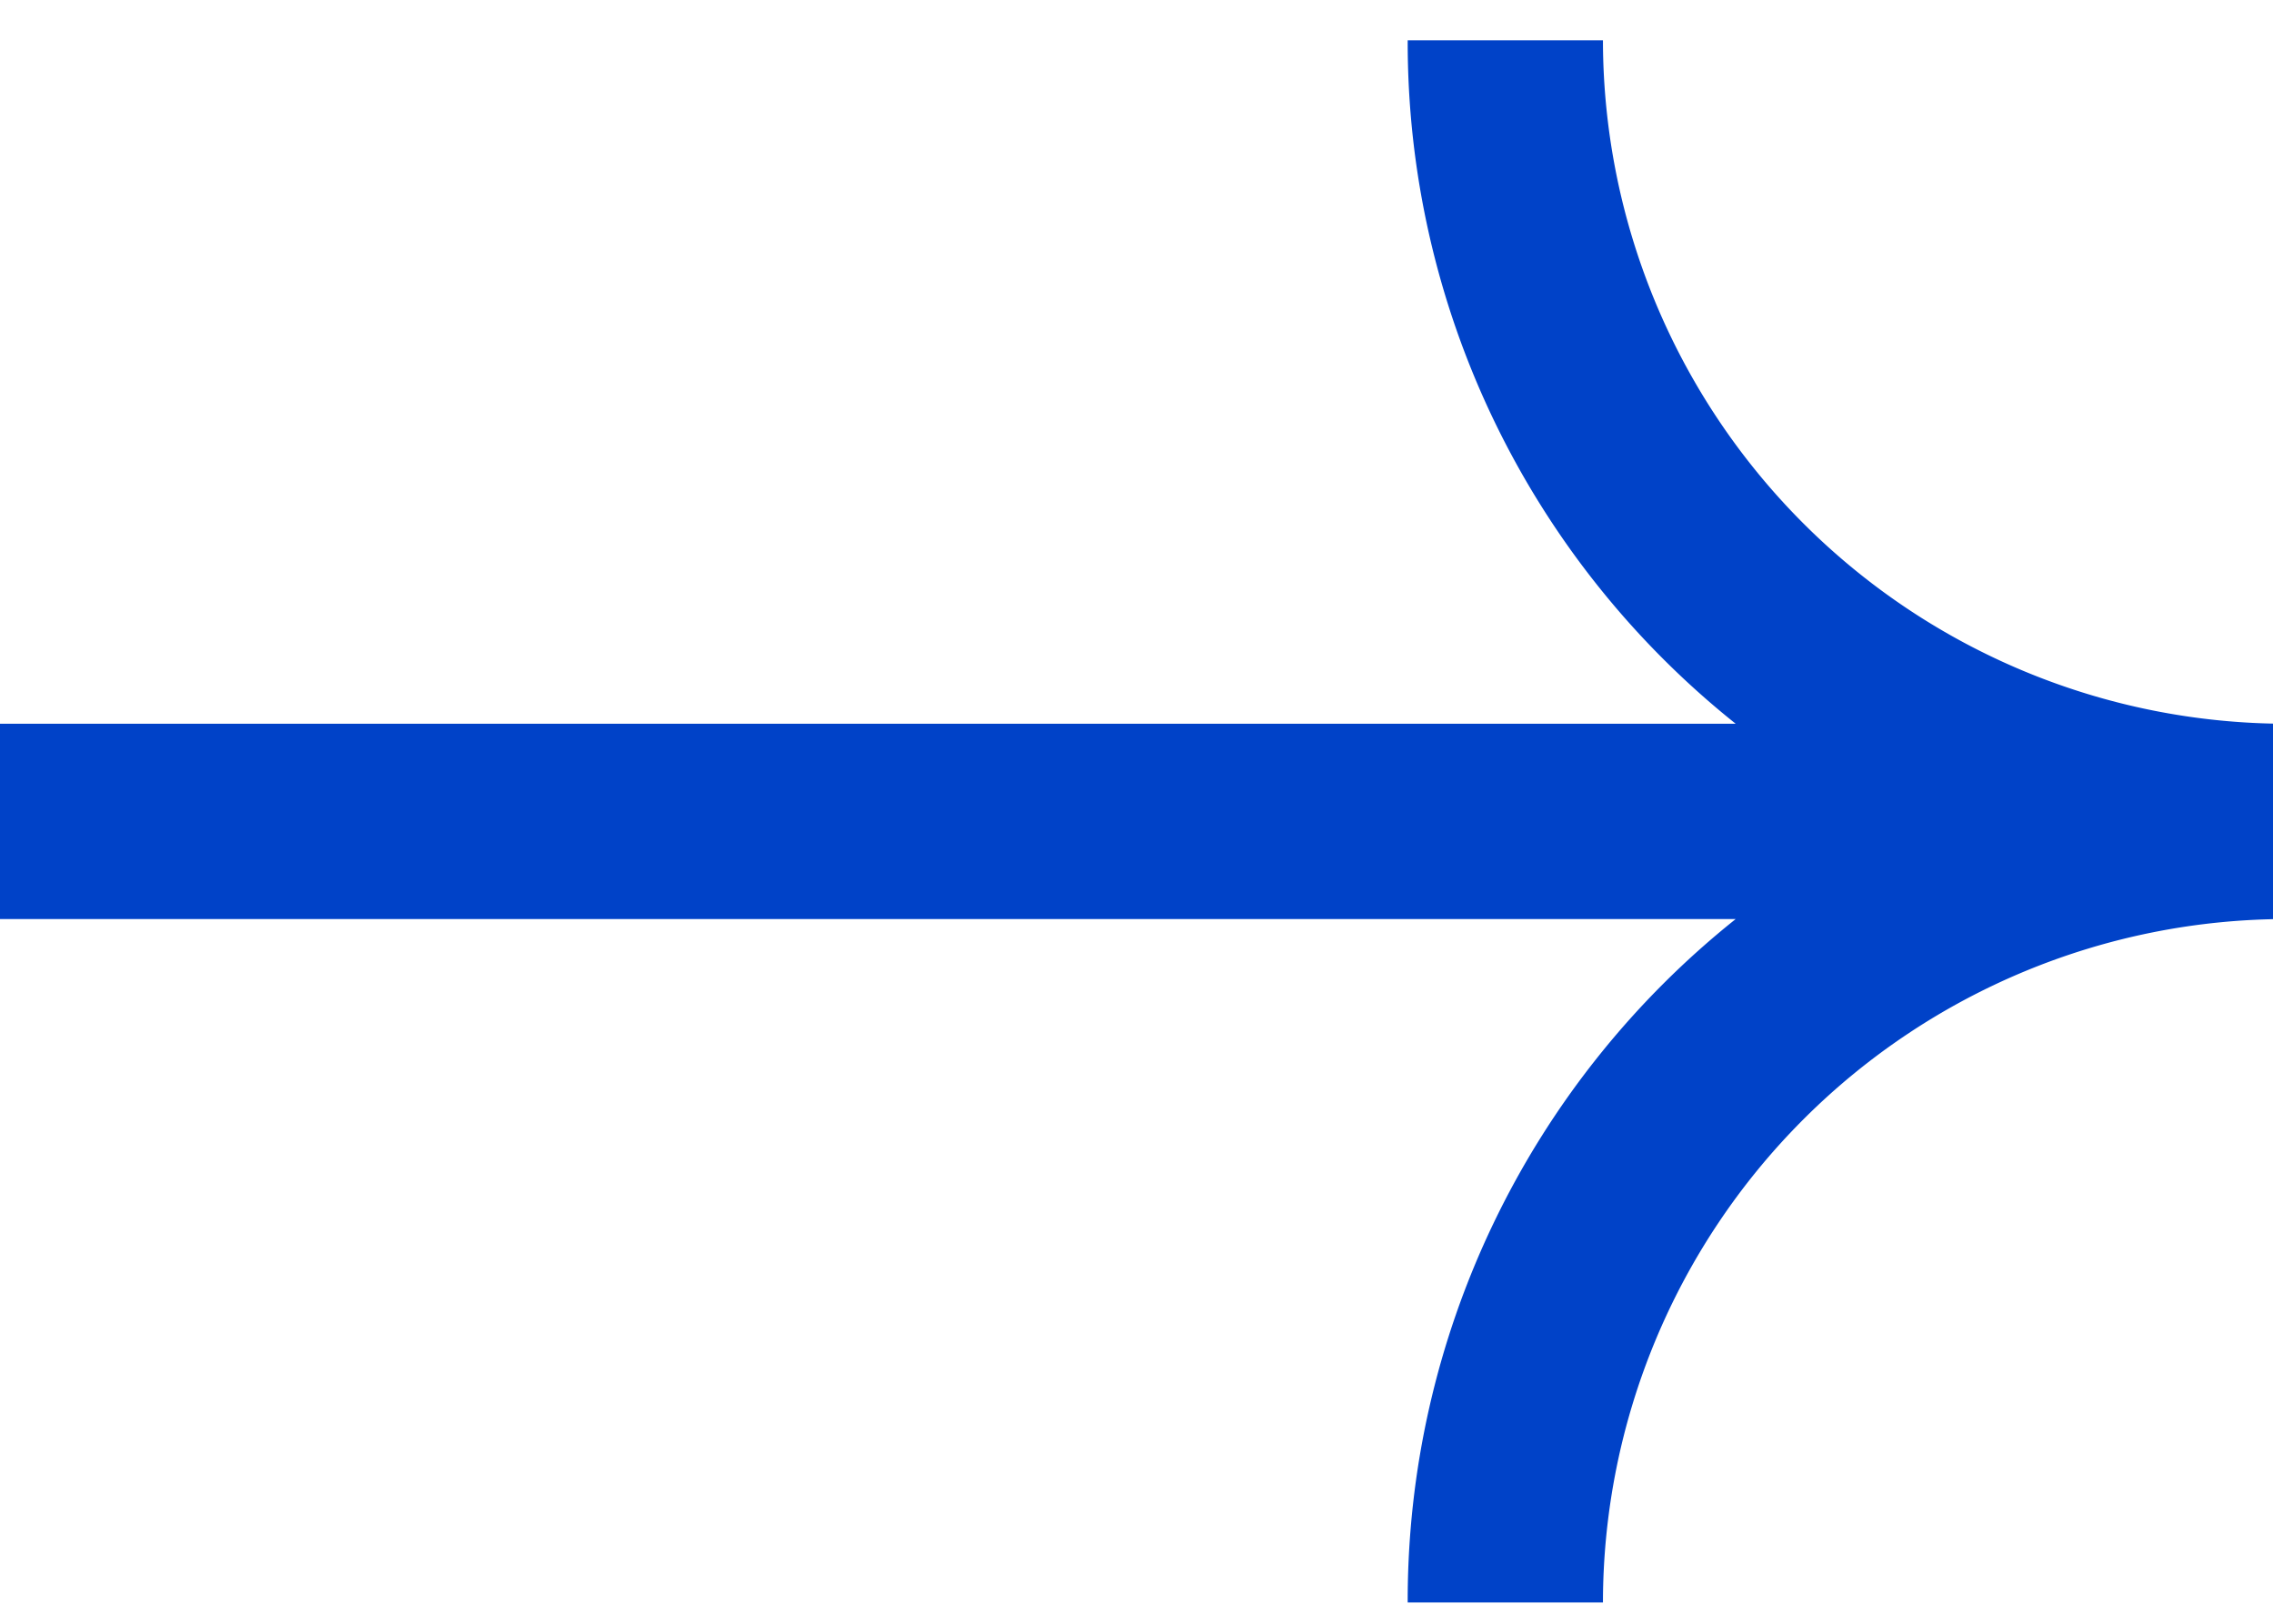<svg xmlns="http://www.w3.org/2000/svg" xmlns:xlink="http://www.w3.org/1999/xlink" width="42" height="30" viewBox="0 0 42 30"><defs><clipPath id="a"><rect width="42" height="30" transform="translate(0.246 -0.393)" fill="#0042c8"/></clipPath></defs><g transform="translate(16.246 509.607) rotate(180)"><g transform="translate(-26 480)" clip-path="url(#a)"><path d="M43.292,16.235H10.174a16.107,16.107,0,0,1,6.061,12.627H12.627A12.641,12.641,0,0,0,0,16.235V12.627A12.641,12.641,0,0,0,12.627,0h3.608a16.107,16.107,0,0,1-6.061,12.627H43.292Z" fill="#0042c8"/></g></g></svg>